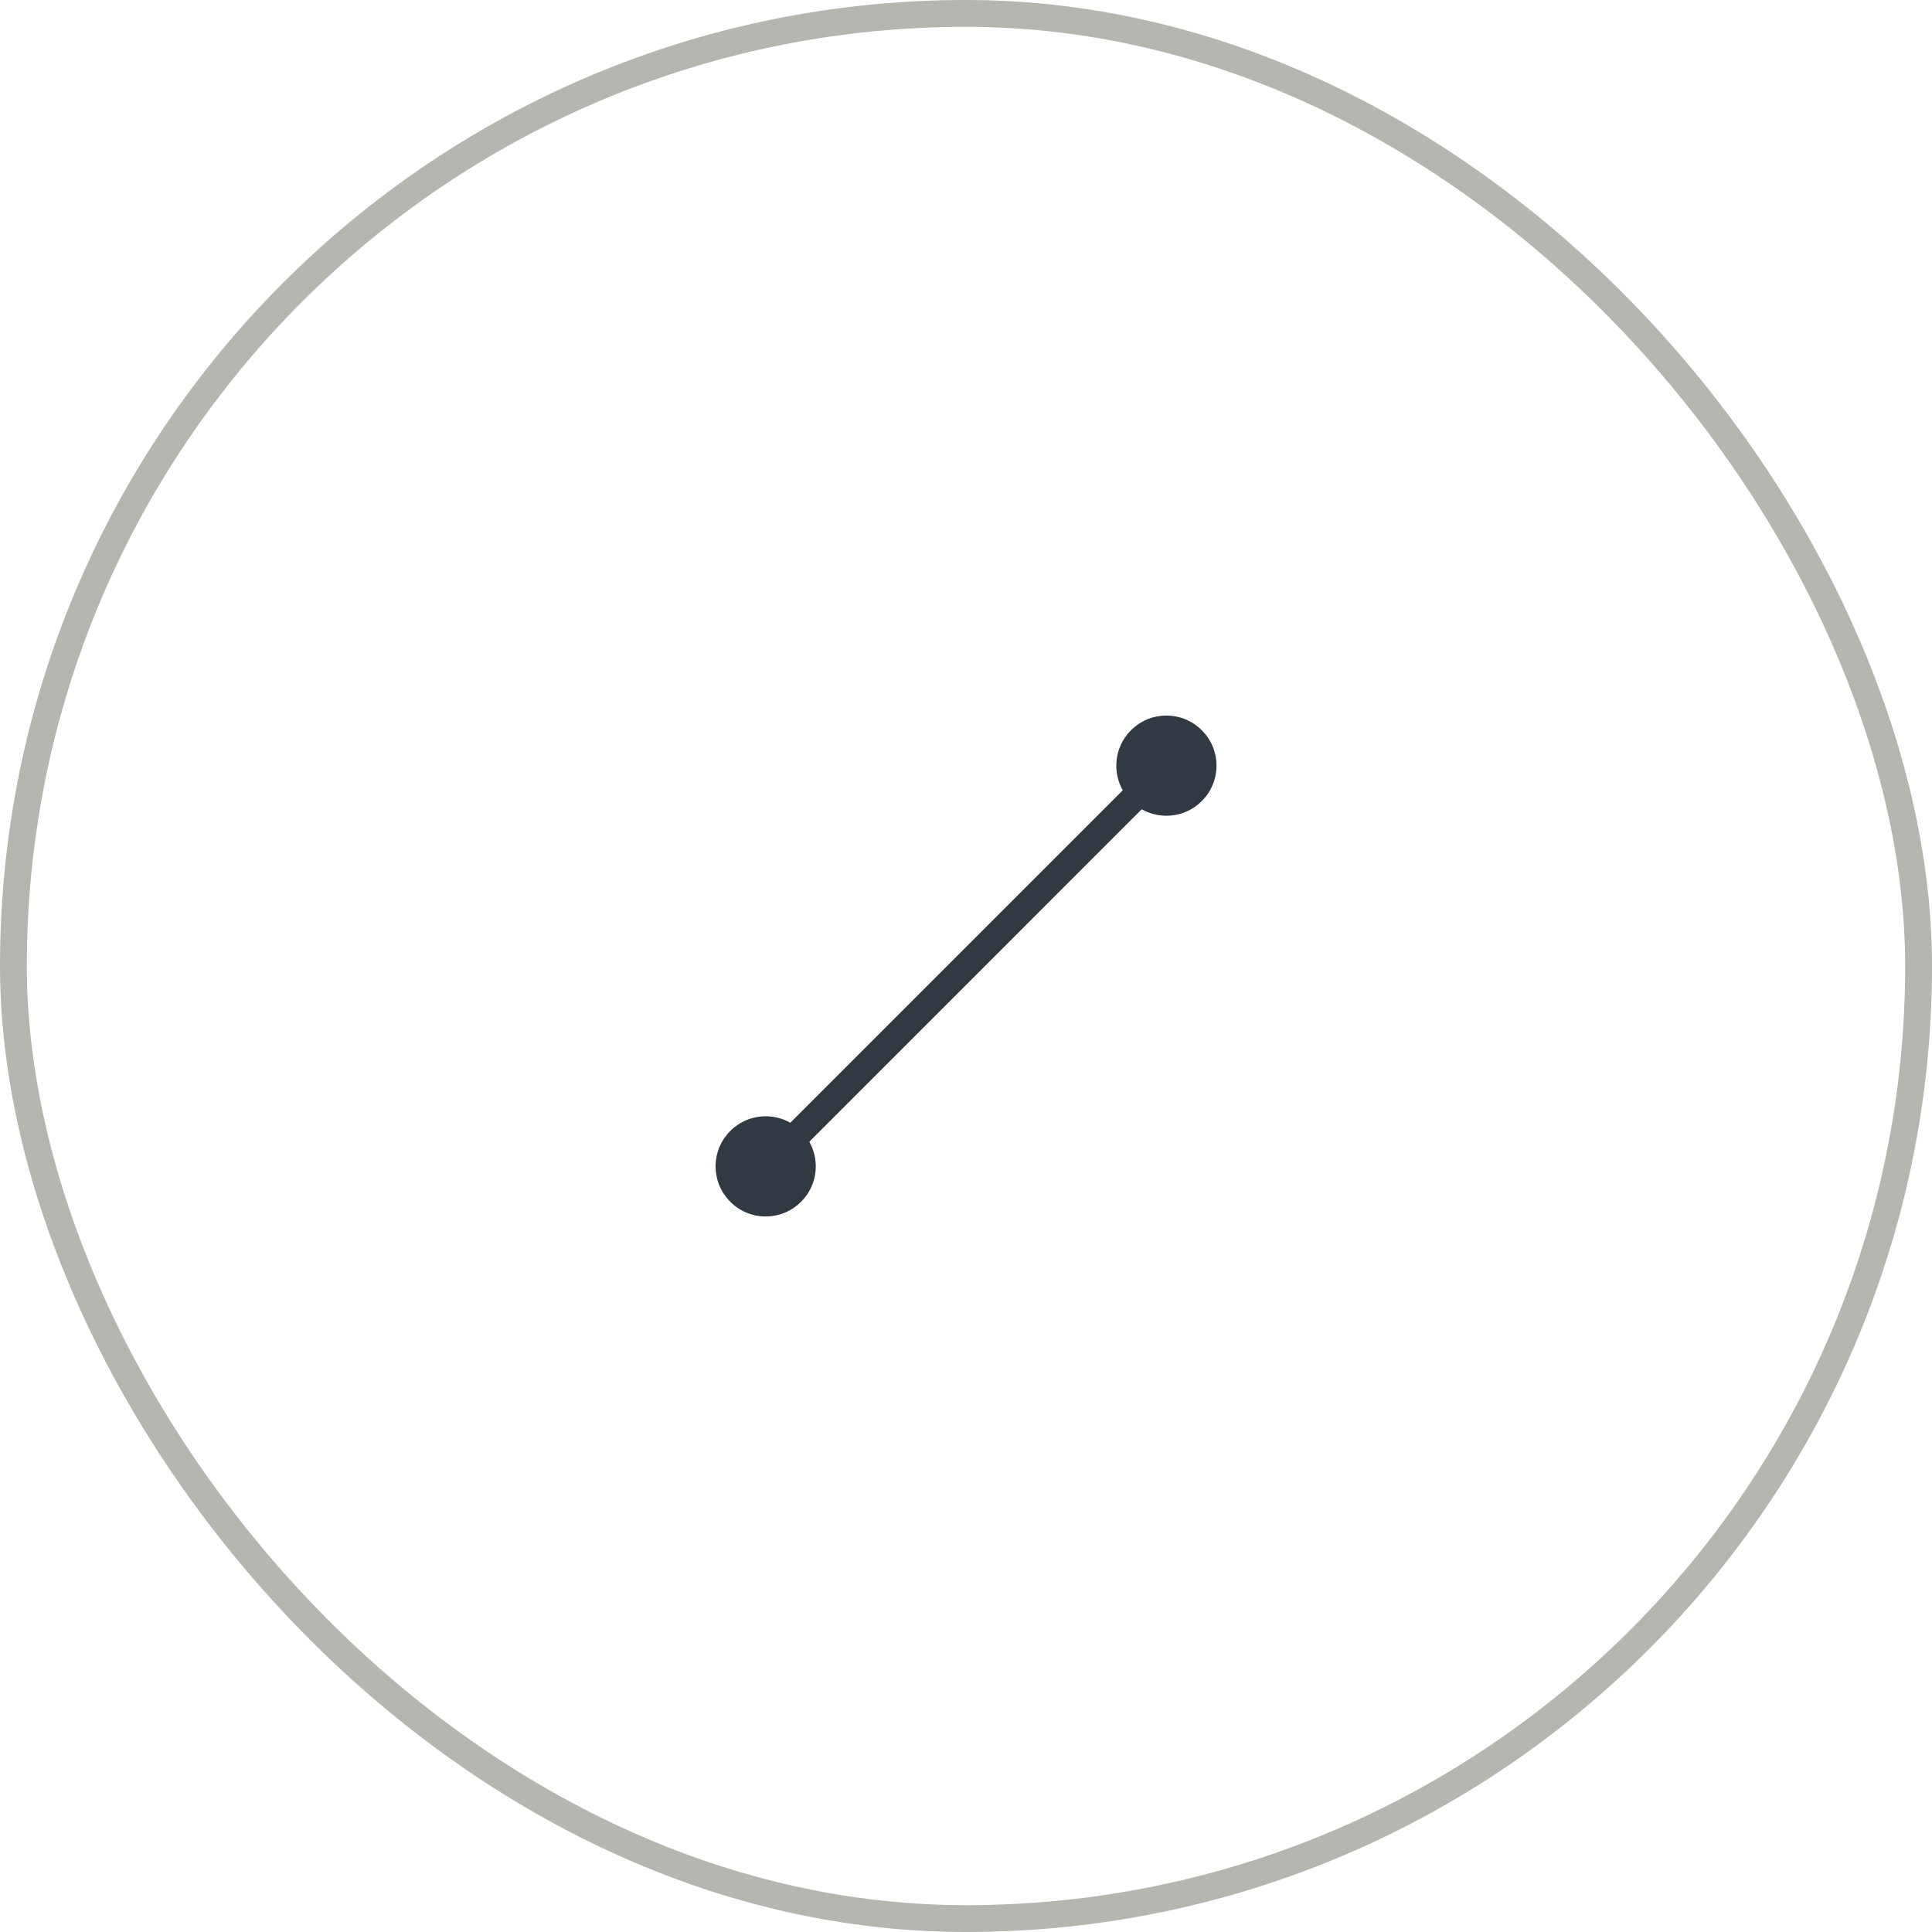 <svg width="72" height="72" viewBox="0 0 72 72" fill="none" xmlns="http://www.w3.org/2000/svg">
<path d="M28.535 45.334C29.566 45.334 30.401 44.498 30.401 43.467C30.401 42.436 29.566 41.601 28.535 41.601C27.504 41.601 26.668 42.436 26.668 43.467C26.668 44.498 27.504 45.334 28.535 45.334Z" fill="#313942"/>
<path d="M43.468 30.4C44.499 30.4 45.335 29.565 45.335 28.534C45.335 27.503 44.499 26.667 43.468 26.667C42.437 26.667 41.602 27.503 41.602 28.534C41.602 29.565 42.437 30.4 43.468 30.4Z" fill="#313942"/>
<path d="M28.535 43.467L43.468 28.533" stroke="#313942"/>
<rect x="0.5" y="0.5" width="71" height="71" rx="35.5" stroke="#B7B5B0"/>
</svg>
